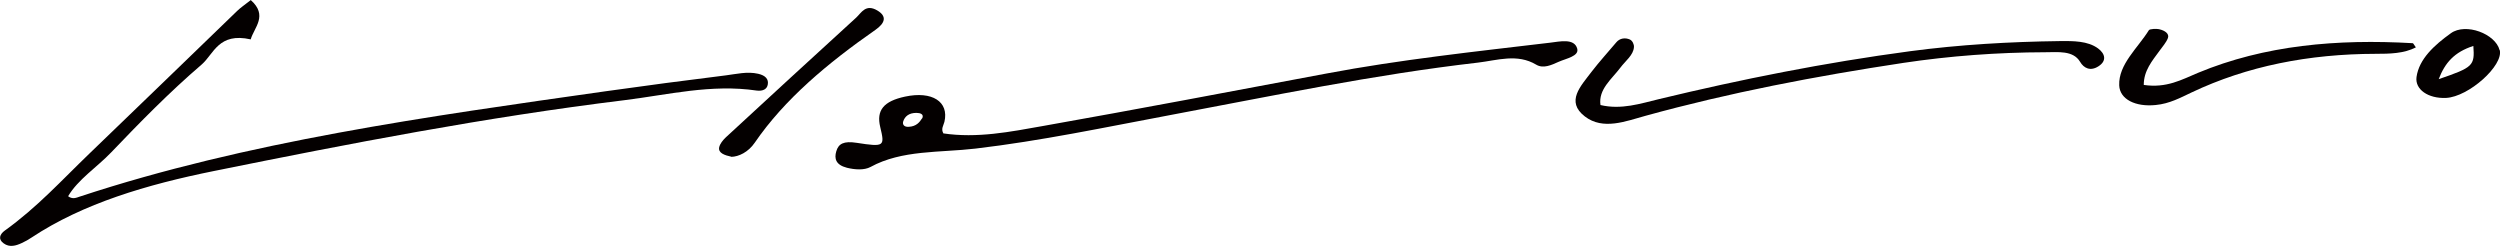 <?xml version="1.0" encoding="UTF-8"?>
<svg id="_レイヤー_2" data-name="レイヤー_2" xmlns="http://www.w3.org/2000/svg" viewBox="0 0 190.46 18.72">
  <defs>
    <style>
      .cls-1 {
        fill: #040000;
      }
    </style>
  </defs>
  <g id="_デザイン" data-name="デザイン">
    <g>
      <path class="cls-1" d="M19.1,0c1.34,1.19.26,2.09,0,3-2.45-.55-2.81,1.11-3.73,1.91-2.48,2.13-4.71,4.41-6.9,6.7-1.08,1.13-2.54,2.07-3.28,3.34.33.25.62.12.88.03,12.74-4.2,26.43-6.09,40.09-8.03,3.04-.43,6.09-.83,9.15-1.21.8-.1,1.61-.31,2.45-.12.57.13.81.42.73.83-.06.34-.37.51-.84.45-3.46-.51-6.75.32-10.06.73-10.61,1.3-20.97,3.31-31.3,5.4-5.09,1.03-9.95,2.46-13.89,5.07-.22.15-.47.29-.73.41-.45.21-.94.36-1.39.03-.45-.32-.29-.7.08-.97,2.47-1.77,4.36-3.86,6.43-5.85,3.78-3.63,7.53-7.27,11.29-10.9.24-.23.53-.43,1.02-.81Z"/>
      <path class="cls-1" d="M71.85,10.16c2.59.39,5.12-.12,7.6-.56,7.22-1.28,14.41-2.65,21.61-4,5.61-1.06,11.34-1.67,17.05-2.35.7-.08,1.83-.36,2.05.46.15.57-.83.74-1.42,1-.53.24-1.16.54-1.7.22-1.45-.87-2.99-.33-4.44-.16-7.98.92-15.73,2.55-23.52,4.01-4.9.92-9.76,1.95-14.76,2.54-2.72.32-5.61.09-8,1.4-.48.26-1.2.21-1.8.06-.86-.22-.97-.71-.81-1.25.17-.59.58-.8,1.55-.65,2.13.33,2.15.27,1.8-1.2-.31-1.28.26-1.97,1.89-2.32,2.06-.44,3.36.38,3,1.92-.07.28-.28.54-.08.88ZM70.26,9.02c.15-.33-.16-.42-.45-.42-.58,0-.88.28-1,.65-.07.22.05.44.43.41.57-.03.82-.35,1.01-.65Z"/>
      <path class="cls-1" d="M121.92,8c1.6.38,3.06-.11,4.47-.45,6.27-1.51,12.62-2.78,19.14-3.65,3.77-.5,7.57-.72,11.4-.77,1.02-.01,2.12-.02,2.91.56.55.41.67.95.03,1.36-.62.4-1.12.14-1.4-.34-.53-.89-1.69-.73-2.67-.73-3.63.01-7.25.28-10.79.81-6.68,1.01-13.26,2.27-19.64,4.03-1.5.41-3.24,1.12-4.63.05-1.48-1.14-.31-2.31.51-3.4.59-.77,1.26-1.5,1.89-2.25.26-.31.67-.37,1.03-.21.2.09.33.38.31.58-.04.61-.65,1.05-1.03,1.56-.66.88-1.69,1.65-1.52,2.85Z"/>
      <path class="cls-1" d="M163.32,6.47c1.74.26,2.91-.41,4.13-.92,5.08-2.11,10.6-2.59,16.36-2.26.05,0,.09.12.24.32-.91.47-1.99.49-3.06.49-5.09.01-9.78.93-14.02,2.94-.85.4-1.68.86-2.74.96-1.55.16-2.74-.44-2.78-1.5-.06-1.6,1.41-2.83,2.26-4.2.06-.1.59-.13.84-.06.4.1.73.34.61.66-.13.34-.41.65-.64.97-.56.77-1.2,1.51-1.2,2.6Z"/>
      <path class="cls-1" d="M55.72,11.94c-.51-.11-1.02-.28-.93-.72.06-.27.28-.54.51-.76,3.3-3.05,6.61-6.09,9.93-9.12.39-.36.72-1.07,1.61-.54.74.44.6.95-.14,1.47-3.66,2.55-6.94,5.3-9.2,8.6-.49.72-1.22,1.07-1.8,1.08Z"/>
      <path class="cls-1" d="M190.44,3.81c.3,1.18-2.37,3.57-4.09,3.65-1.35.06-2.38-.64-2.25-1.59.19-1.37,1.35-2.43,2.62-3.34,1.13-.81,3.39.04,3.71,1.29ZM185.79,6.03c2.63-.9,2.75-1.02,2.64-2.53-1.45.47-2.16,1.28-2.64,2.53Z"/>
    </g>
  </g>
</svg>